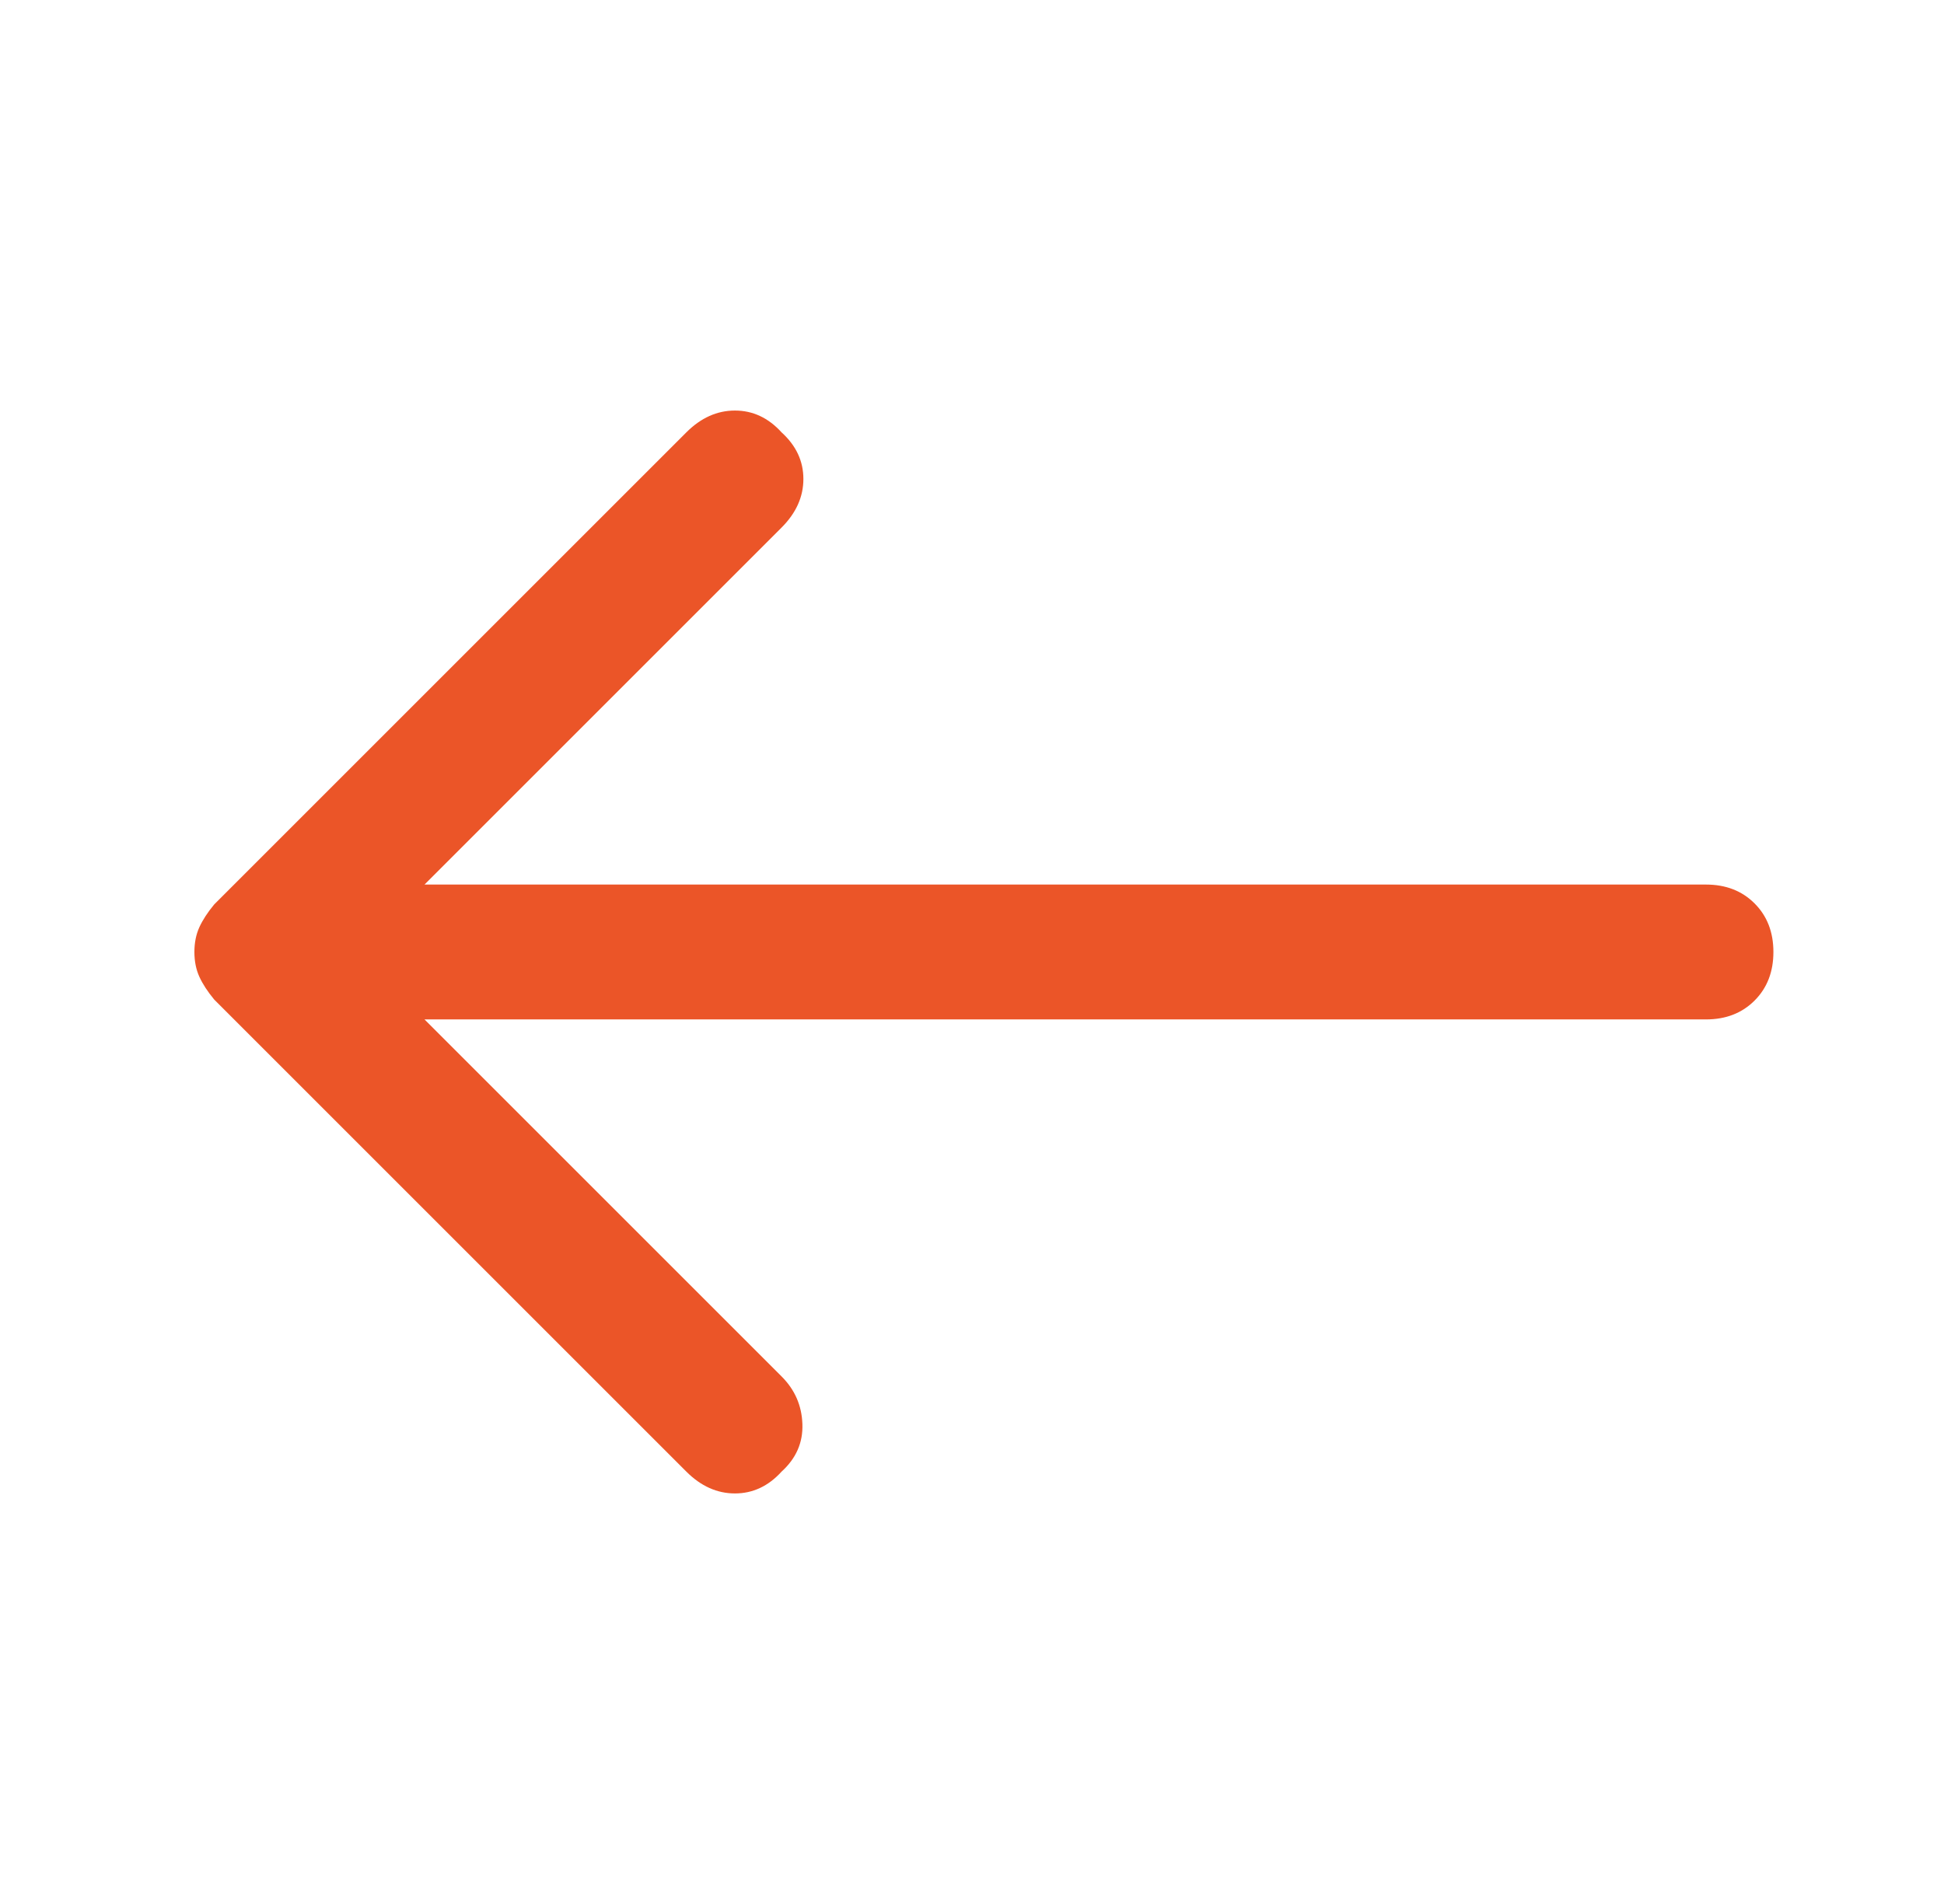 <svg width="49" height="48" viewBox="0 0 49 48" fill="none" xmlns="http://www.w3.org/2000/svg">
<path d="M19.7 10.9C20.067 11.233 20.25 11.625 20.25 12.075C20.25 12.525 20.067 12.933 19.7 13.3L10.7 22.3L43 22.3C43.5 22.3 43.908 22.458 44.225 22.775C44.542 23.092 44.7 23.5 44.7 24C44.7 24.5 44.542 24.908 44.225 25.225C43.908 25.542 43.5 25.7 43 25.7L10.7 25.7L19.7 34.7C20.034 35.033 20.209 35.433 20.225 35.9C20.242 36.367 20.067 36.767 19.7 37.1C19.367 37.467 18.975 37.65 18.525 37.65C18.075 37.65 17.667 37.467 17.3 37.1L5.4 25.2C5.234 25 5.109 24.808 5.025 24.625C4.942 24.442 4.9 24.233 4.9 24C4.9 23.767 4.942 23.558 5.025 23.375C5.109 23.192 5.234 23 5.4 22.8L17.3 10.9C17.667 10.533 18.075 10.35 18.525 10.35C18.975 10.35 19.367 10.533 19.7 10.9Z" fill="#EB5528"/>
</svg>
